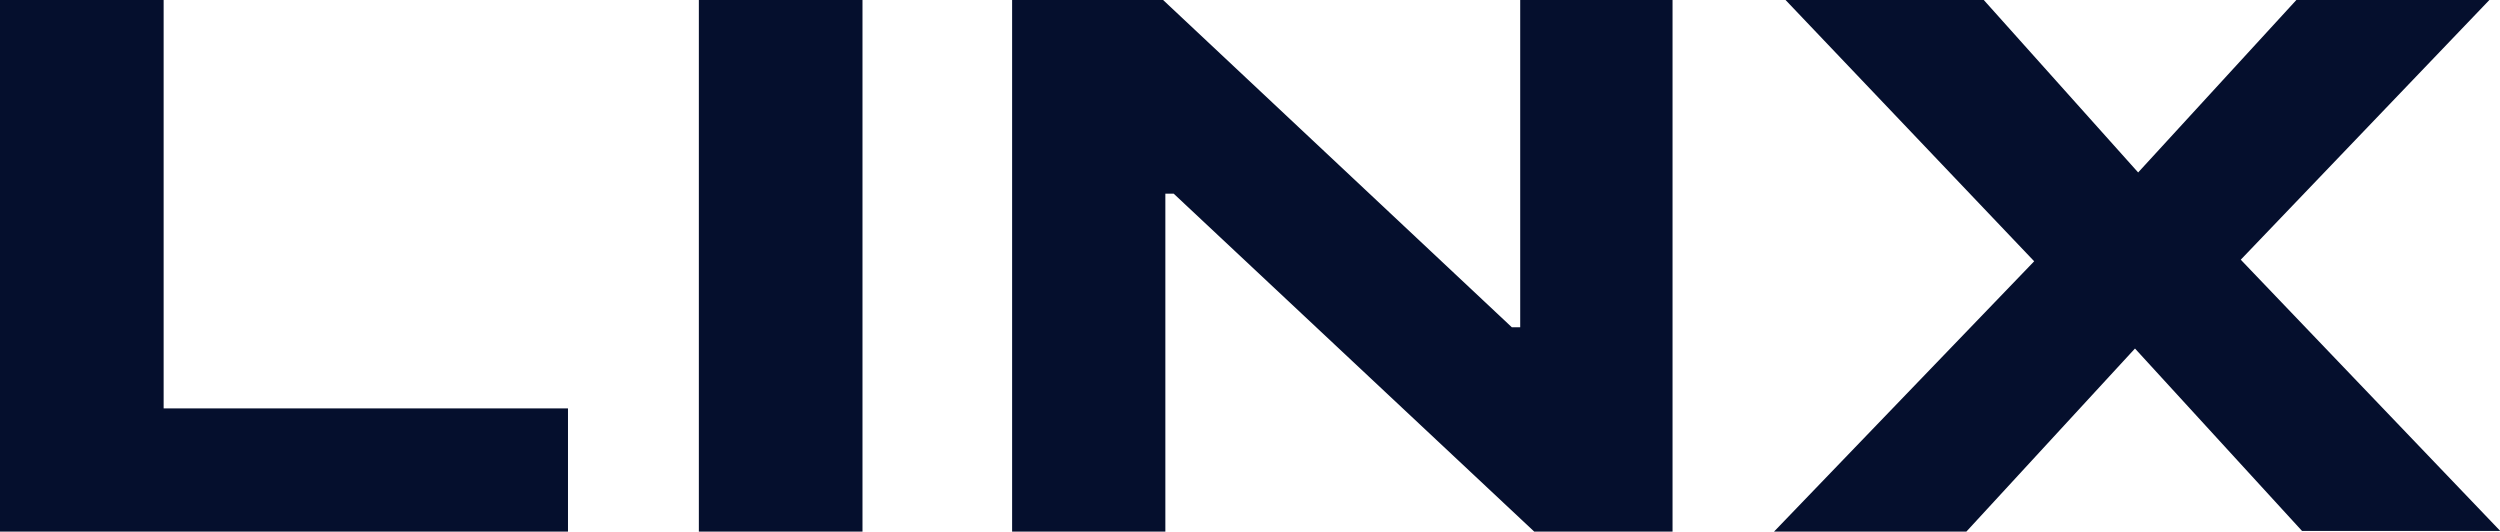 <svg xmlns="http://www.w3.org/2000/svg" viewBox="0 0 110.61 23.52"><defs><style>.a{fill:#050f2d;}</style></defs><path class="a" d="M0,0H7.24V18.07H25.13v5.45H0Z"></path><path class="a" d="M30.92,0h7.24V23.52H30.92Z"></path><path class="a" d="M44.78,0h6.68L66.89,14.48h.37V0H74V23.52H67.88L51.93,8.57h-.37v15H44.78Z"></path><path class="a" d="M110.14,0l-11,11.49,11.48,12h-8.77l-7.39-8.07L87,23.52H78.49L90,11.56,79,0h8.77L94.6,7.63l7-7.63Z"></path></svg>